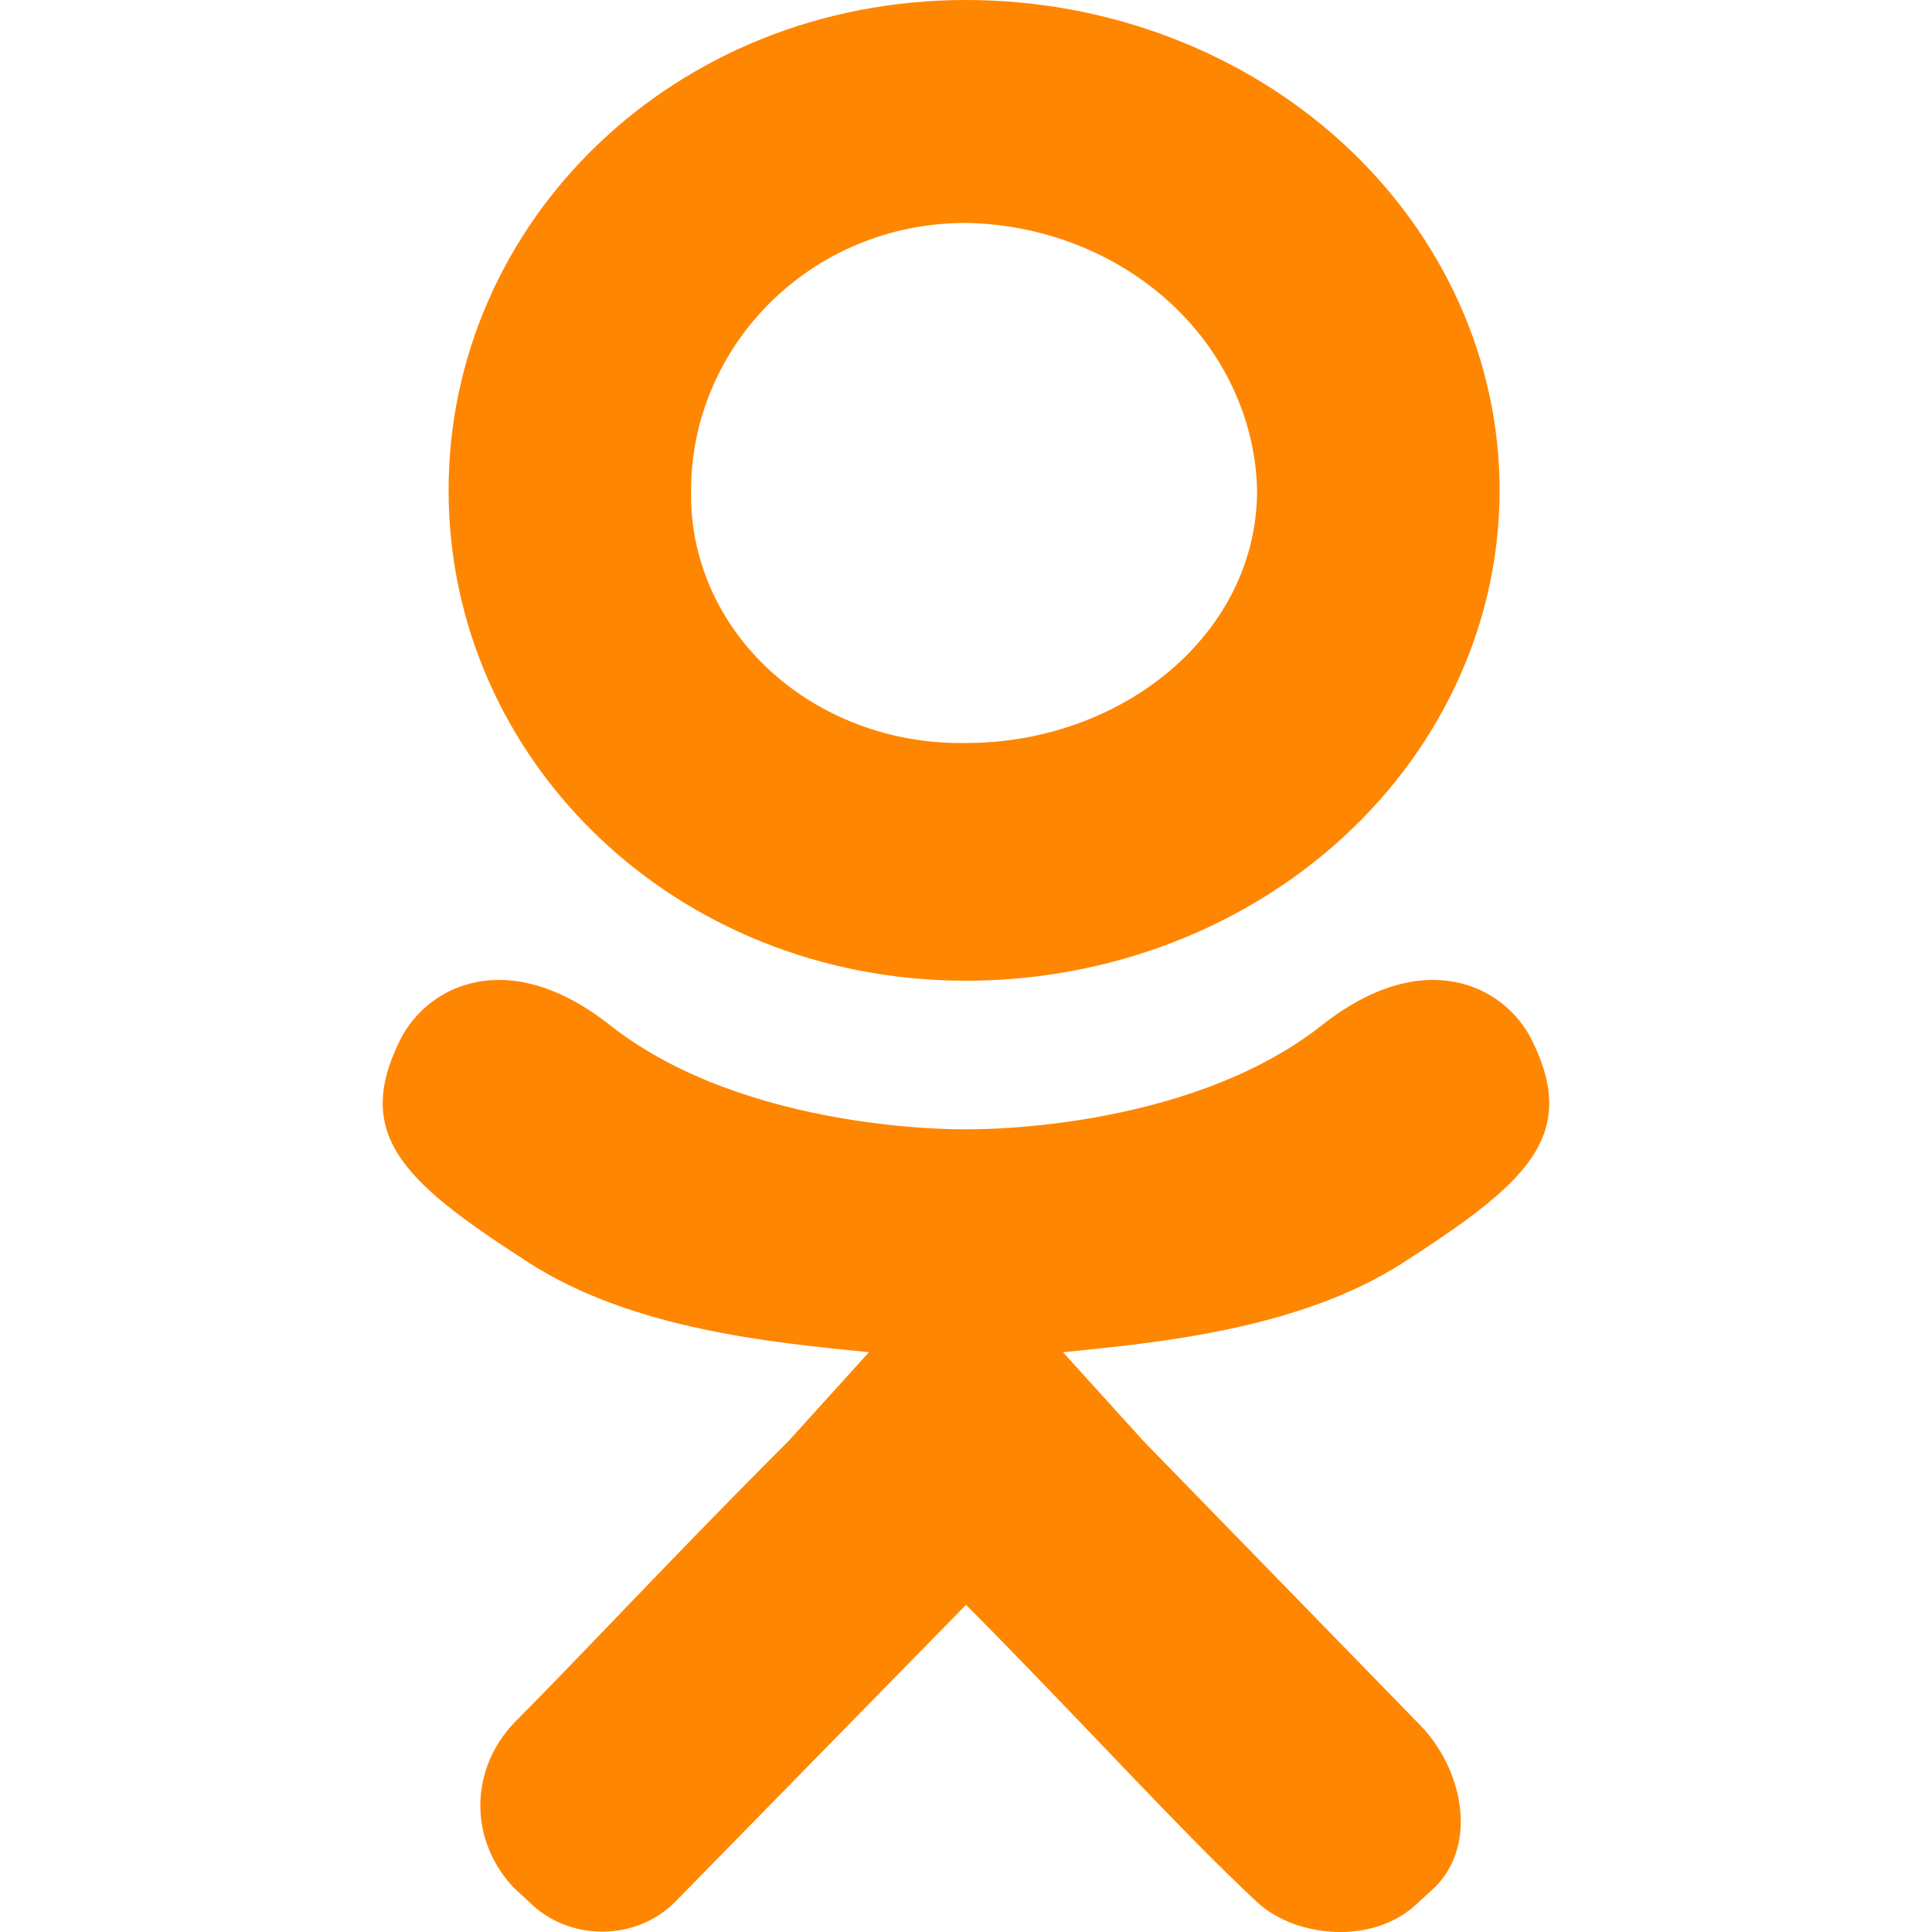 <?xml version="1.0" encoding="UTF-8"?> <svg xmlns="http://www.w3.org/2000/svg" width="21" height="21" viewBox="0 0 21 21" fill="none"> <path fill-rule="evenodd" clip-rule="evenodd" d="M15.245 13.729C14.115 14.454 12.567 14.596 11.554 14.698L12.433 15.668L15.421 18.736C15.897 19.211 16.073 20.04 15.597 20.513L15.421 20.675C14.945 21.148 14.085 21.067 13.664 20.675C12.836 19.906 11.69 18.637 10.5 17.444L7.336 20.675C7.236 20.776 7.114 20.857 6.978 20.912C6.842 20.968 6.694 20.996 6.545 20.996C6.396 20.996 6.249 20.968 6.113 20.912C5.977 20.857 5.855 20.776 5.754 20.675L5.579 20.513C5.348 20.265 5.221 19.951 5.221 19.625C5.221 19.299 5.348 18.984 5.579 18.736C6.373 17.938 7.377 16.854 8.567 15.668L9.445 14.698C8.435 14.596 6.893 14.459 5.754 13.729C4.422 12.869 3.826 12.358 4.348 11.306C4.649 10.704 5.531 10.273 6.633 11.145C8.127 12.321 10.5 12.275 10.5 12.275C10.5 12.275 12.873 12.321 14.367 11.145C15.469 10.273 16.351 10.704 16.651 11.306C17.173 12.358 16.579 12.869 15.245 13.729ZM10.5 10.66C7.329 10.66 4.876 8.252 4.876 5.33C4.876 2.408 7.329 0 10.5 0C12.038 0 13.513 0.562 14.601 1.561C15.689 2.561 16.3 3.917 16.3 5.33C16.3 6.744 15.689 8.1 14.601 9.099C13.513 10.099 12.038 10.66 10.5 10.66ZM10.5 2.423C8.804 2.423 7.512 3.767 7.512 5.33C7.504 5.693 7.576 6.053 7.723 6.39C7.87 6.726 8.09 7.032 8.369 7.288C8.648 7.545 8.981 7.747 9.347 7.882C9.713 8.018 10.105 8.083 10.5 8.076C12.196 8.076 13.664 6.893 13.664 5.33C13.647 4.564 13.308 3.833 12.719 3.291C12.129 2.749 11.334 2.438 10.5 2.423Z" fill="#FF8600"></path> </svg> 